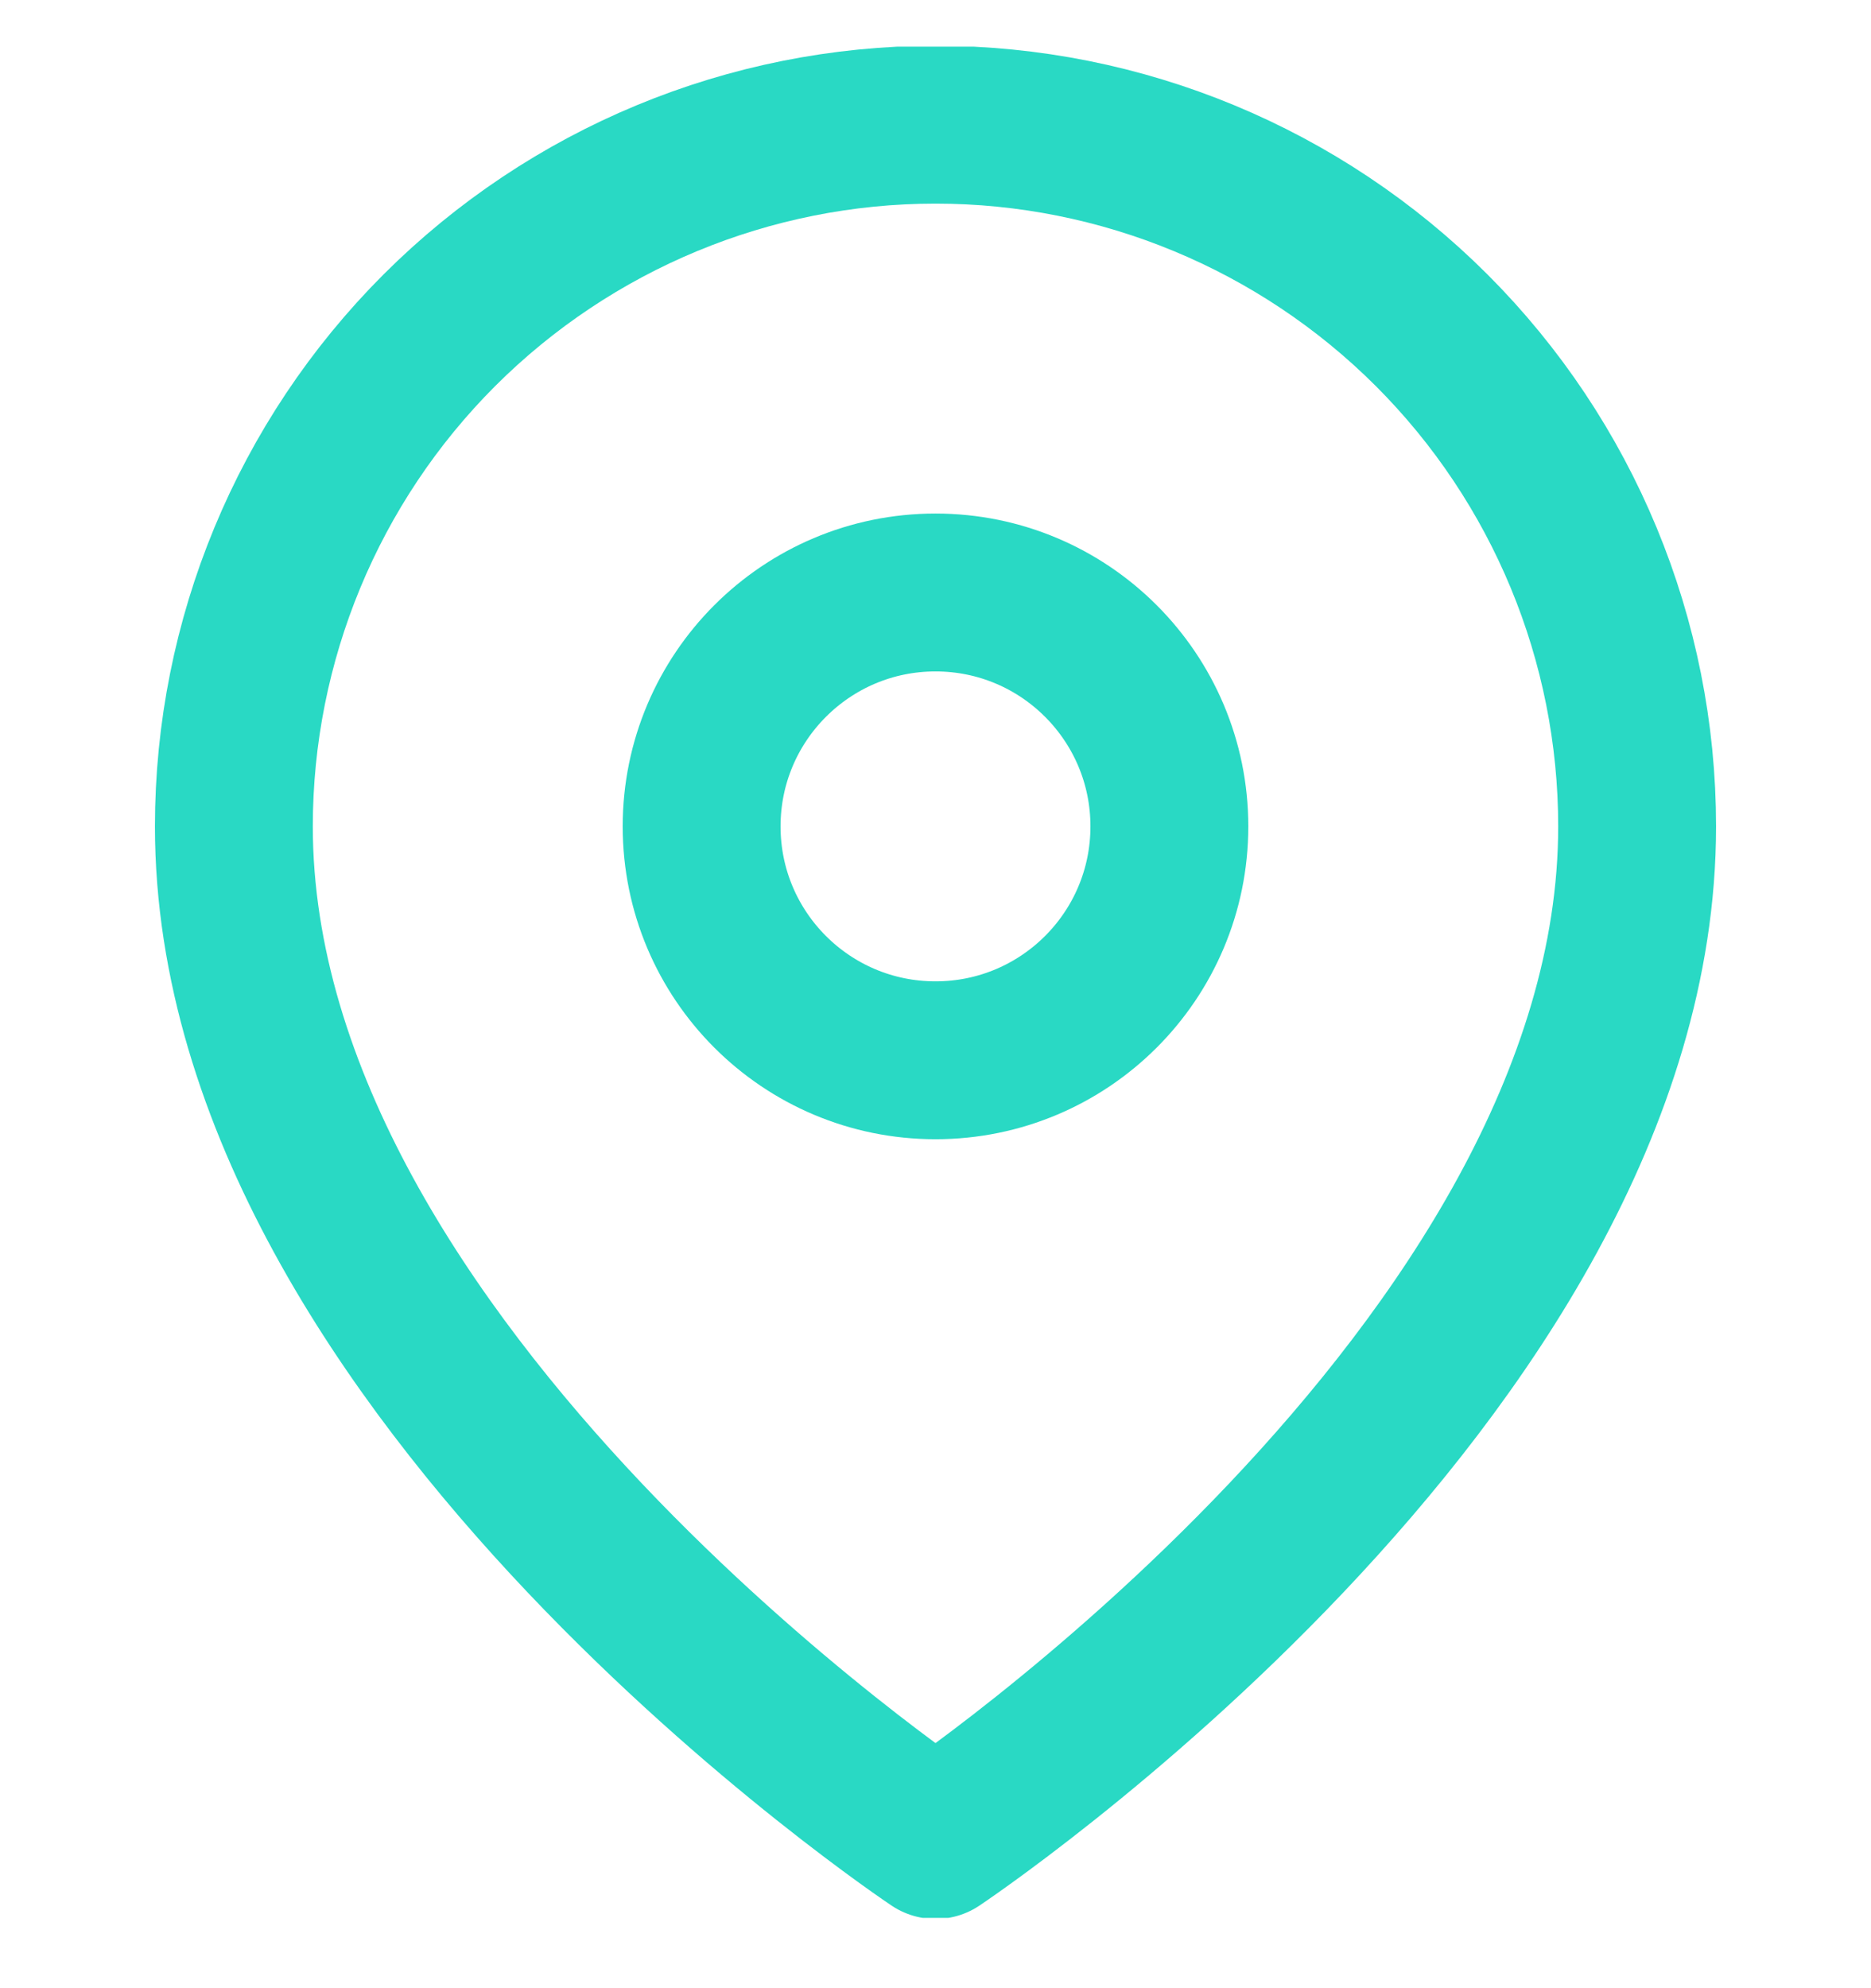 <svg width="16" height="17" viewBox="0 0 16 17" fill="none" xmlns="http://www.w3.org/2000/svg">
<g clip-path="url(#clip0_433_42103)">
<path d="M14 7.066C14 11.733 8 15.733 8 15.733C8 15.733 2 11.733 2 7.066C2 5.475 2.632 3.949 3.757 2.824C4.883 1.699 6.409 1.066 8 1.066C9.591 1.066 11.117 1.699 12.243 2.824C13.368 3.949 14 5.475 14 7.066Z" stroke="#29D9C4" stroke-width="1.35" stroke-linecap="round" stroke-linejoin="round"/>
<path d="M8 9.066C9.105 9.066 10 8.171 10 7.066C10 5.962 9.105 5.066 8 5.066C6.895 5.066 6 5.962 6 7.066C6 8.171 6.895 9.066 8 9.066Z" stroke="#29D9C4" stroke-width="1.35" stroke-linecap="round" stroke-linejoin="round"/>
</g>
<defs>
<clipPath id="clip0_433_42103">
<rect width="16" height="16" fill="white" transform="translate(0 0.399)"/>
</clipPath>
</defs>
</svg>
